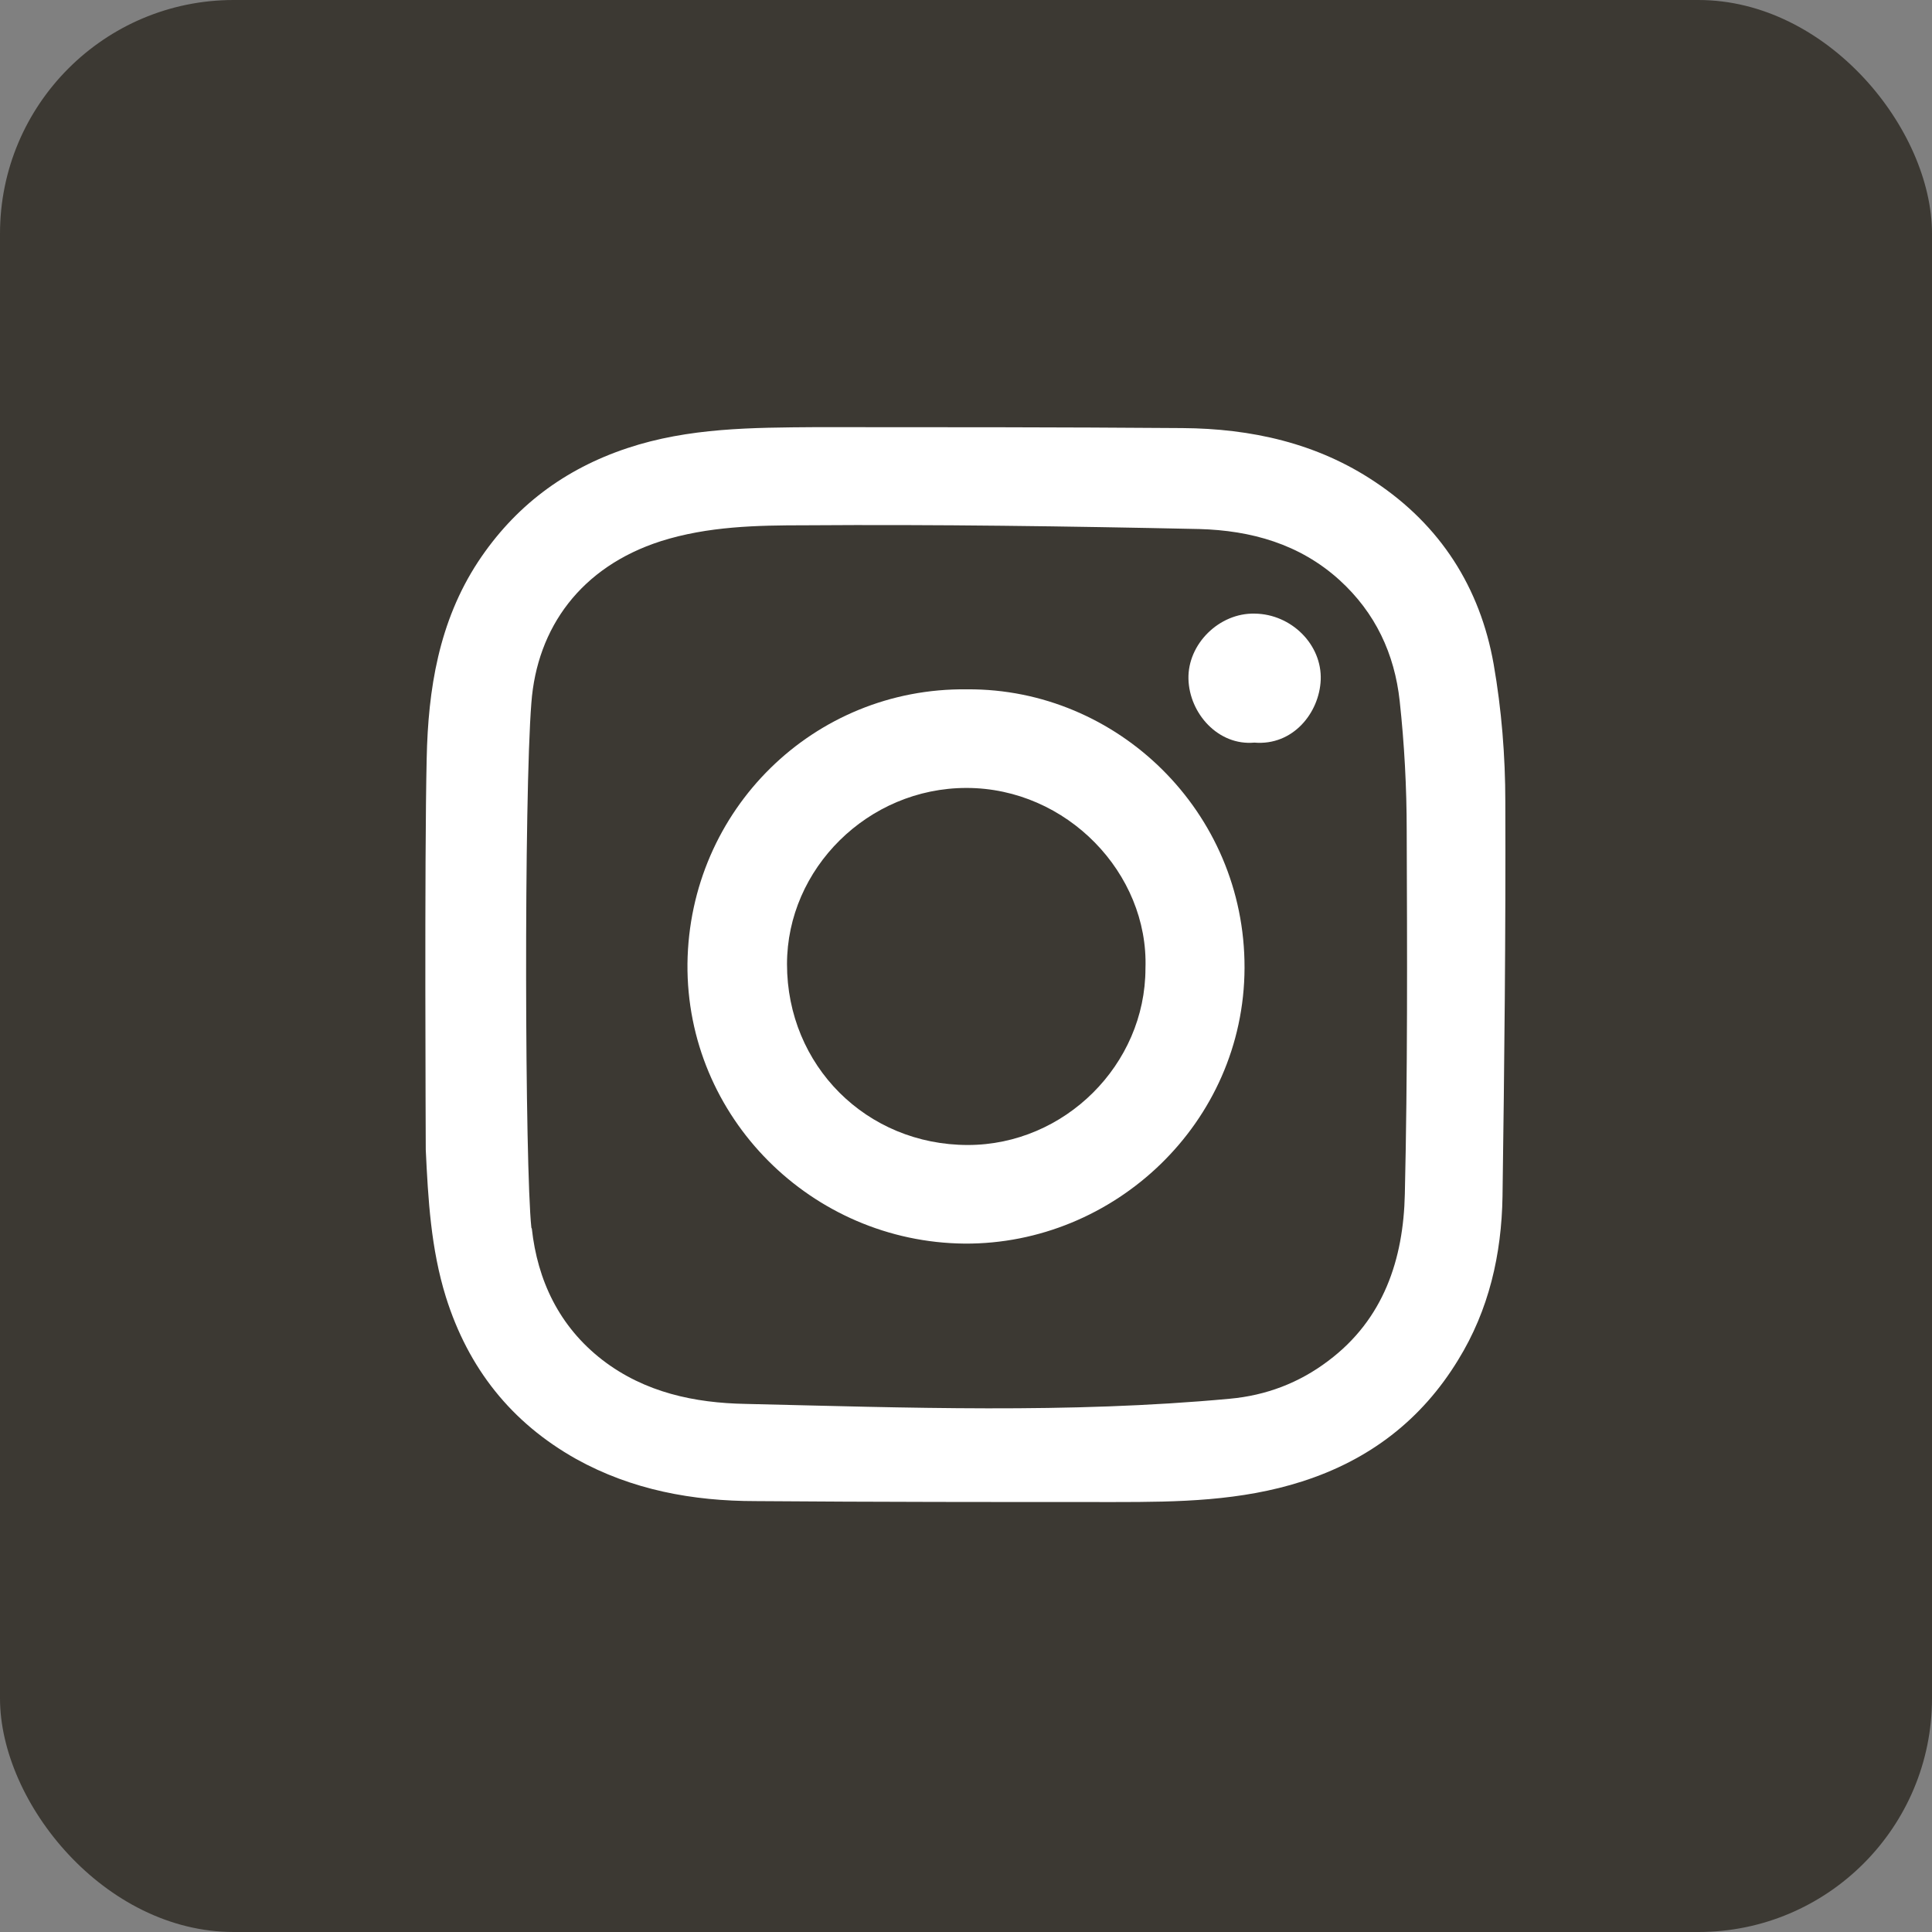 <?xml version="1.0" encoding="UTF-8"?><svg id="Ebene_1" xmlns="http://www.w3.org/2000/svg" xmlns:xlink="http://www.w3.org/1999/xlink" viewBox="0 0 41.34 41.34"><rect x="0" y="0" width="41.34" height="41.34" fill="#808080" stroke="none"/><defs><style>.cls-1,.cls-2{fill:none;}.cls-3{fill:#fff;}.cls-4{fill:#3c3933;}.cls-2{clip-path:url(#clippath);}</style><clipPath id="clippath"><rect class="cls-1" width="41.34" height="41.34"/></clipPath></defs><g class="cls-2"><rect class="cls-4" y="0" width="41.34" height="41.34" rx="5" ry="5"/><path class="cls-3" d="m11.38,26.29c.12,1.1.58,2.09,1.51,2.81.91.7,1.98.92,3.06.94,3.45.08,6.91.21,10.36-.11.78-.07,1.49-.34,2.11-.81,1.19-.89,1.61-2.18,1.64-3.57.06-2.59.05-5.18.04-7.77,0-.93-.05-1.86-.15-2.78-.11-1.01-.52-1.89-1.29-2.59-.85-.77-1.89-1.06-3-1.09-2.81-.06-5.62-.1-8.43-.08-1.03,0-2.08.02-3.09.34-1.71.55-2.65,1.85-2.77,3.46-.16,2.02-.14,9.93,0,11.23m-2.24-10.04c.03-1.48.26-2.93,1.1-4.21.78-1.18,1.84-1.98,3.19-2.43,1.32-.44,2.68-.44,4.04-.45,2.61,0,5.23,0,7.84.02,1.47.01,2.88.32,4.12,1.15,1.4.93,2.25,2.26,2.54,3.9.17.97.25,1.97.25,2.95.01,2.81-.02,5.62-.06,8.44-.02,1.24-.29,2.43-.95,3.5-.78,1.28-1.9,2.14-3.34,2.6-1.31.42-2.65.44-4,.44-2.56,0-5.13,0-7.69-.02-1.35,0-2.65-.24-3.84-.9-1.39-.78-2.31-1.94-2.79-3.47-.32-1.03-.38-2.09-.43-3.15,0-.19-.03-6.22.02-8.38"/><path class="cls-3" d="m24.51,20.72c.07-2.03-1.68-3.86-3.83-3.86-2.11,0-3.84,1.73-3.84,3.77,0,2.17,1.7,3.87,3.87,3.87,2.07,0,3.8-1.72,3.8-3.78m-3.81-5.97c3.21-.02,5.94,2.62,5.93,5.96-.01,3.32-2.79,5.92-5.99,5.9-3.27-.03-5.96-2.7-5.93-5.99.04-3.29,2.7-5.91,5.98-5.87"/><path class="cls-3" d="m26.84,15.89c-.77.07-1.39-.62-1.41-1.36-.02-.75.66-1.42,1.42-1.4.78.01,1.44.66,1.41,1.42-.03.7-.59,1.41-1.42,1.34"/></g></svg>